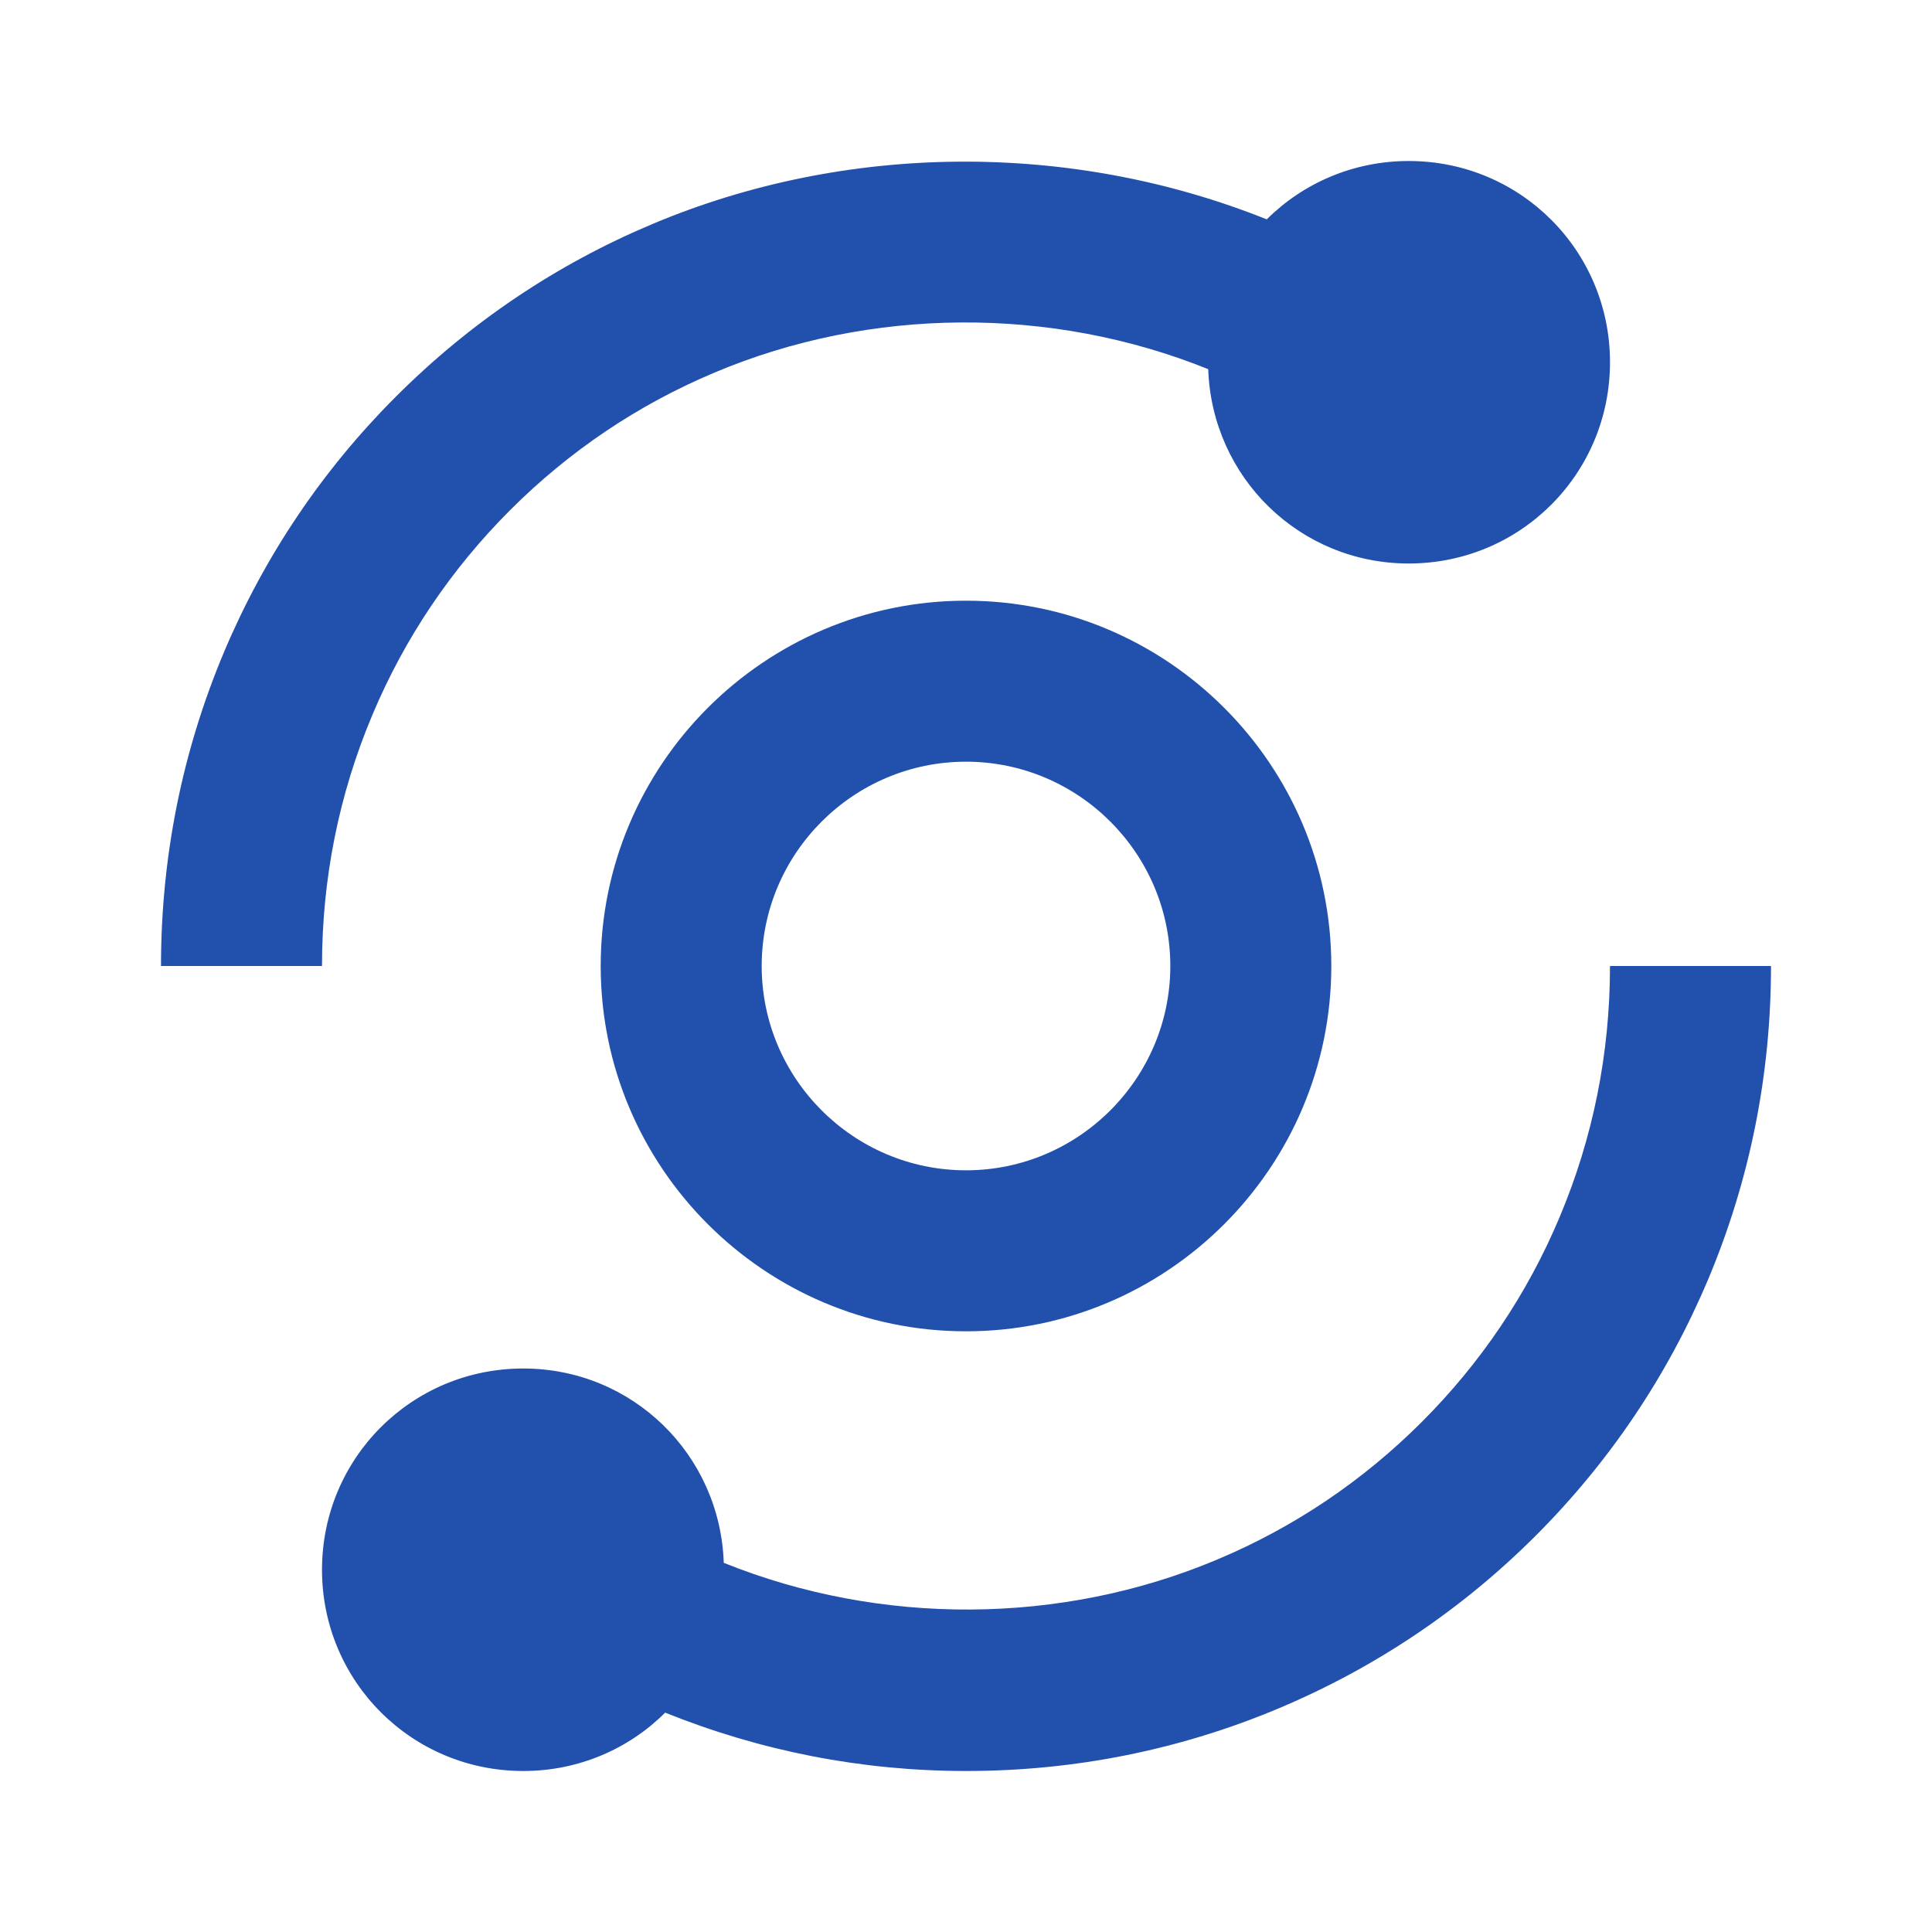 <?xml version="1.0" encoding="utf-8"?>
<!-- Generator: Adobe Illustrator 13.0.0, SVG Export Plug-In . SVG Version: 6.00 Build 14948)  -->
<!DOCTYPE svg PUBLIC "-//W3C//DTD SVG 1.1//EN" "http://www.w3.org/Graphics/SVG/1.1/DTD/svg11.dtd">
<svg version="1.1" id="Layer_1" xmlns="http://www.w3.org/2000/svg" xmlns:xlink="http://www.w3.org/1999/xlink" x="0px" y="0px"
	 width="24px" height="24px" viewBox="0 0 24 24" enable-background="new 0 0 24 24" xml:space="preserve">
<path fill="#2250AD" d="M2,12h2c0-1.086,0.211-2.136,0.627-3.122c0.401-0.954,0.978-1.809,1.71-2.541
	c0.735-0.735,1.591-1.311,2.542-1.71c1.936-0.816,4.182-0.827,6.13-0.041C15.055,5.931,16.145,7,17.5,7C18.887,7,20,5.886,20,4.5
	S18.887,2,17.5,2c-0.689,0-1.313,0.276-1.764,0.725c-2.43-0.973-5.222-0.958-7.634,0.059c-1.189,0.5-2.26,1.22-3.18,2.139
	c-0.917,0.916-1.637,1.986-2.14,3.179C2.264,9.334,2,10.646,2,12z M19.373,15.122c-0.4,0.952-0.977,1.808-1.71,2.541
	s-1.589,1.31-2.542,1.71c-1.936,0.816-4.181,0.827-6.13,0.041C8.945,18.068,7.856,17,6.5,17C5.114,17,4,18.114,4,19.5
	S5.114,22,6.5,22c0.689,0,1.312-0.275,1.763-0.725C9.449,21.752,10.704,22,12,22c1.354,0,2.665-0.264,3.896-0.783
	c1.192-0.503,2.264-1.223,3.181-2.14s1.637-1.987,2.14-3.179C21.736,14.665,22,13.354,22,12h-2
	C20,13.085,19.789,14.135,19.373,15.122z"/>
<path fill="#2250AD" d="M12,7.462c-2.502,0-4.538,2.036-4.538,4.538S9.498,16.538,12,16.538s4.538-2.036,4.538-4.538
	S14.502,7.462,12,7.462z M12,14.538c-1.399,0-2.538-1.14-2.538-2.538c0-1.399,1.139-2.538,2.538-2.538
	c1.398,0,2.538,1.139,2.538,2.538C14.538,13.398,13.398,14.538,12,14.538z"/>
</svg>
